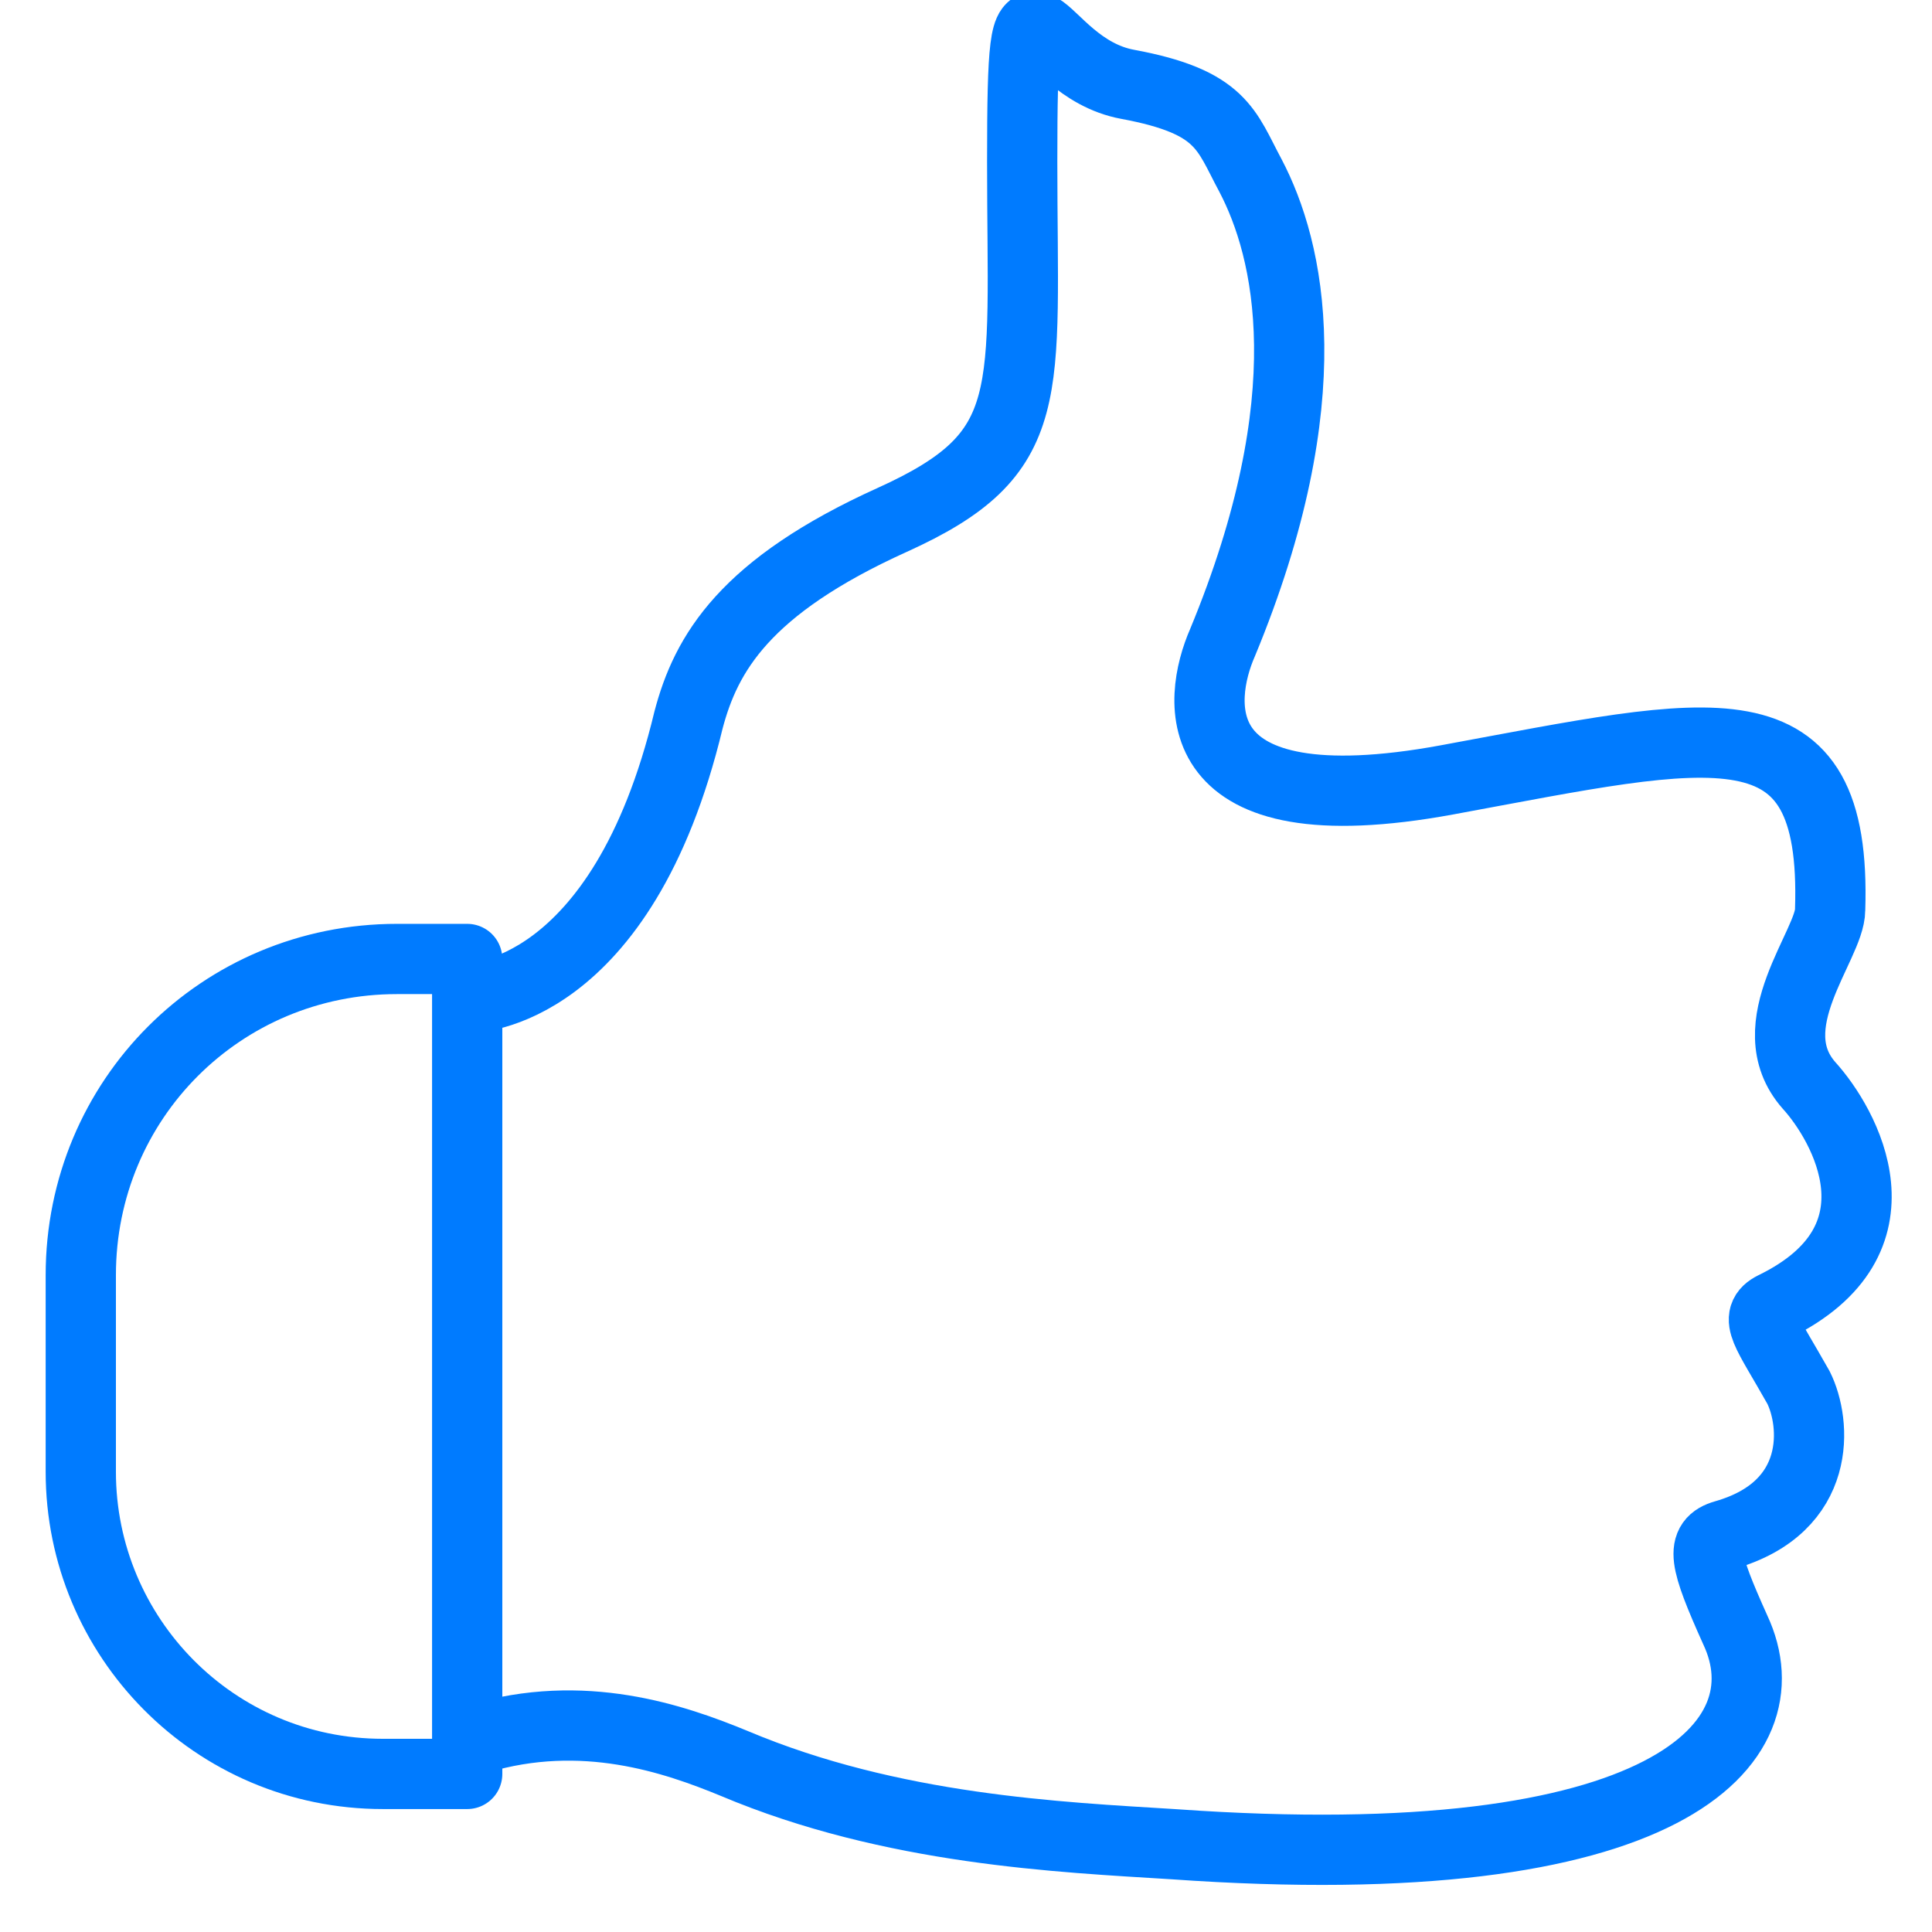 <?xml version="1.0" encoding="UTF-8"?>
<svg id="Layer_1" xmlns="http://www.w3.org/2000/svg" version="1.1" viewBox="0 0 55 55">
  <!-- Generator: Adobe Illustrator 29.2.1, SVG Export Plug-In . SVG Version: 2.1.0 Build 116)  -->
  <path d="M13.4,28.4s4.3,0,6.2-7.9c.5-1.9,1.6-3.8,5.8-5.7s3.7-3.5,3.7-10.2.3-2.7,3-2.2,2.8,1.3,3.5,2.6c1.1,2.1,2.1,6.3-.8,13.3-.7,1.6-1.2,5.3,6.4,3.9s11.1-2.4,10.9,3.7c0,1-2.1,3.3-.6,5,1,1.1,2.9,4.4-1,6.3-.6.3-.2.7.7,2.3.5,1,.7,3.4-2.1,4.2-.7.2-.6.7.3,2.7,1.5,3.2-1.9,7.1-16,6.1-3.2-.2-8-.4-12.5-2.3-1.7-.7-4.3-1.6-7.3-.7" fill="none" stroke="#007bff" stroke-linecap="round" stroke-linejoin="round" stroke-width="2"/>
  <path d="M11.3,27.3h2v23.2h-2.4c-4.8,0-8.6-3.9-8.6-8.6v-5.6c0-5,4-9,9-9Z" fill="none" stroke="#007bff" stroke-linecap="round" stroke-linejoin="round" stroke-width="2"/>
</svg>